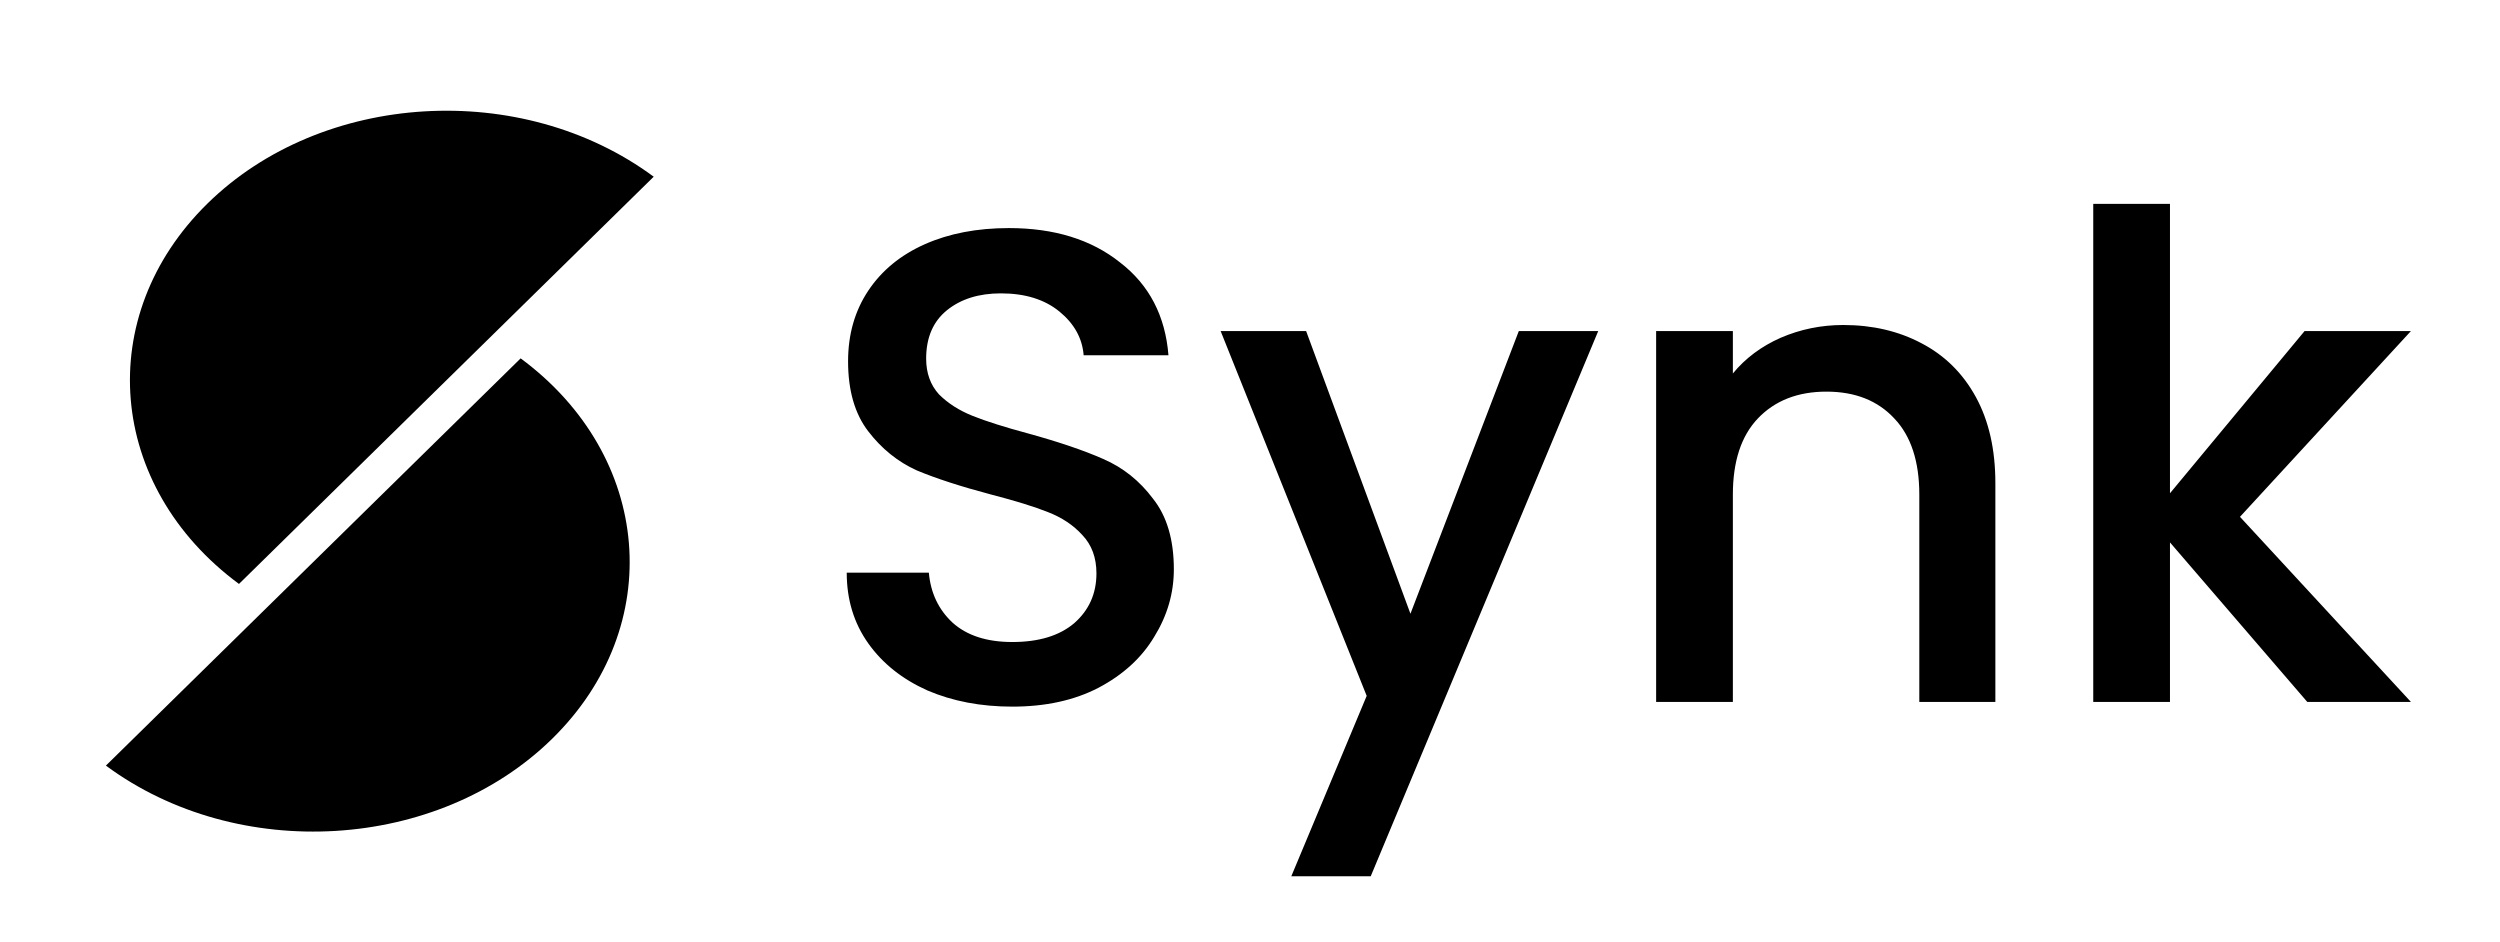<svg width="260" height="98" viewBox="0 0 260 98" fill="none" xmlns="http://www.w3.org/2000/svg">
<path d="M21.567 21.177C9.656 32.872 11.127 50.581 24.853 60.73L67.986 18.377C54.261 8.228 33.478 9.481 21.567 21.177Z" fill="black"/>
<path d="M57.433 76.823C69.344 65.128 67.873 47.419 54.147 37.27L11.014 79.623C24.739 89.772 45.522 88.519 57.433 76.823Z" fill="black"/>
<path d="M105.28 73.49C102.013 73.49 99.073 72.93 96.46 71.81C93.847 70.643 91.793 69.01 90.3 66.91C88.807 64.81 88.06 62.36 88.06 59.56H96.6C96.787 61.66 97.603 63.387 99.05 64.74C100.543 66.093 102.62 66.77 105.28 66.77C108.033 66.77 110.18 66.117 111.72 64.81C113.26 63.457 114.03 61.73 114.03 59.63C114.03 57.997 113.54 56.667 112.56 55.64C111.627 54.613 110.437 53.82 108.99 53.26C107.59 52.7 105.63 52.093 103.11 51.44C99.937 50.6 97.347 49.76 95.34 48.92C93.38 48.033 91.7 46.68 90.3 44.86C88.9 43.04 88.2 40.613 88.2 37.58C88.2 34.78 88.9 32.33 90.3 30.23C91.7 28.13 93.66 26.52 96.18 25.4C98.7 24.28 101.617 23.72 104.93 23.72C109.643 23.72 113.493 24.91 116.48 27.29C119.513 29.623 121.193 32.843 121.52 36.95H112.7C112.56 35.177 111.72 33.66 110.18 32.4C108.64 31.14 106.61 30.51 104.09 30.51C101.803 30.51 99.937 31.093 98.49 32.26C97.043 33.427 96.32 35.107 96.32 37.3C96.32 38.793 96.763 40.03 97.65 41.01C98.583 41.943 99.75 42.69 101.15 43.25C102.55 43.81 104.463 44.417 106.89 45.07C110.11 45.957 112.723 46.843 114.73 47.73C116.783 48.617 118.51 49.993 119.91 51.86C121.357 53.68 122.08 56.13 122.08 59.21C122.08 61.683 121.403 64.017 120.05 66.21C118.743 68.403 116.807 70.177 114.24 71.53C111.72 72.837 108.733 73.49 105.28 73.49ZM166.216 34.43L142.556 91.13H134.296L142.136 72.37L126.946 34.43H135.836L146.686 63.83L157.956 34.43H166.216ZM191.698 33.8C194.732 33.8 197.438 34.43 199.818 35.69C202.245 36.95 204.135 38.817 205.488 41.29C206.842 43.763 207.518 46.75 207.518 50.25V73H199.608V51.44C199.608 47.987 198.745 45.35 197.018 43.53C195.292 41.663 192.935 40.73 189.948 40.73C186.962 40.73 184.582 41.663 182.808 43.53C181.082 45.35 180.218 47.987 180.218 51.44V73H172.238V34.43H180.218V38.84C181.525 37.253 183.182 36.017 185.188 35.13C187.242 34.243 189.412 33.8 191.698 33.8ZM232.957 53.75L250.737 73H239.957L225.677 56.41V73H217.697V21.2H225.677V51.3L239.677 34.43H250.737L232.957 53.75Z" fill="black"/>
</svg>
